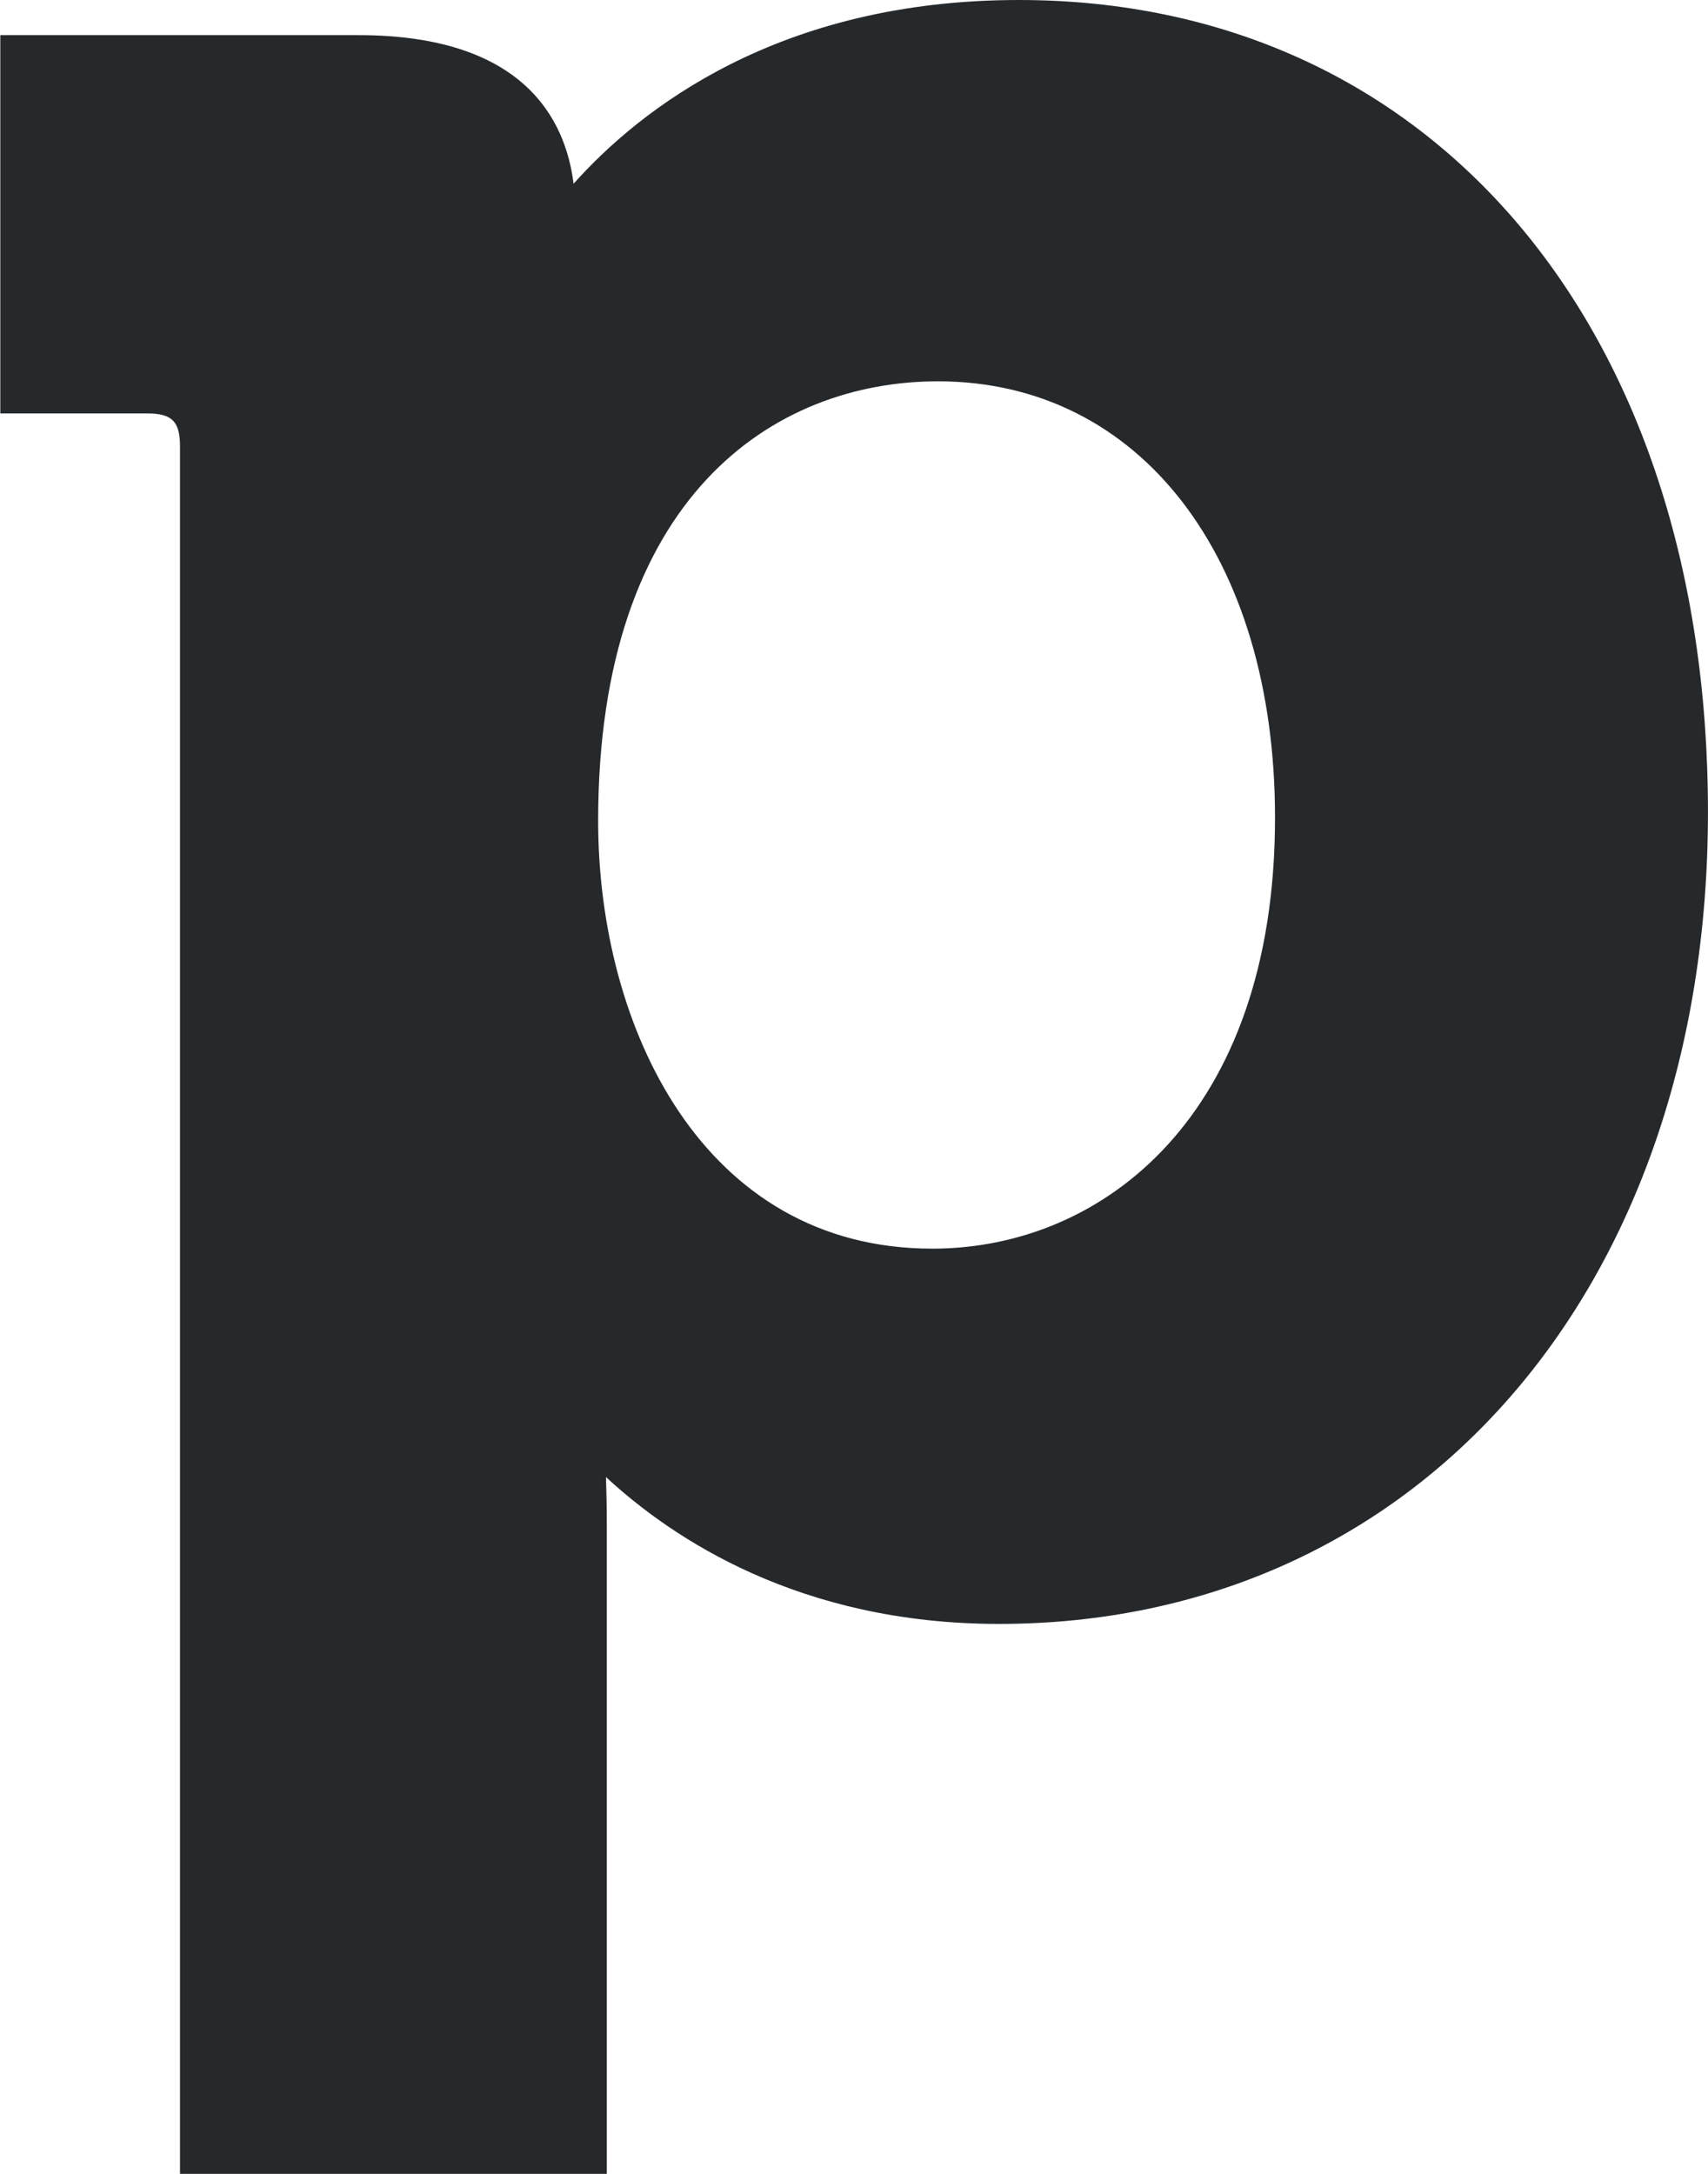<svg width="44" height="56" viewBox="0 0 44 56" fill="none" xmlns="http://www.w3.org/2000/svg">
<path d="M15.409 21.144C15.409 26.446 18.098 32.166 24.018 32.166C28.407 32.166 32.846 28.739 32.846 21.066C32.846 14.339 29.357 9.823 24.164 9.823C19.932 9.823 15.409 12.795 15.409 21.144ZM26.249 0C36.862 0 43.999 8.406 43.999 20.919C43.999 33.235 36.481 41.833 25.734 41.833C20.61 41.833 17.328 39.639 15.611 38.05C15.623 38.427 15.632 38.848 15.632 39.299V56H4.637V11.501C4.637 10.854 4.43 10.65 3.789 10.65H0.008V0.905H9.234C13.481 0.905 14.569 3.067 14.776 4.733C16.5 2.801 20.074 0 26.249 0Z" fill="#26292C"/>
</svg>
